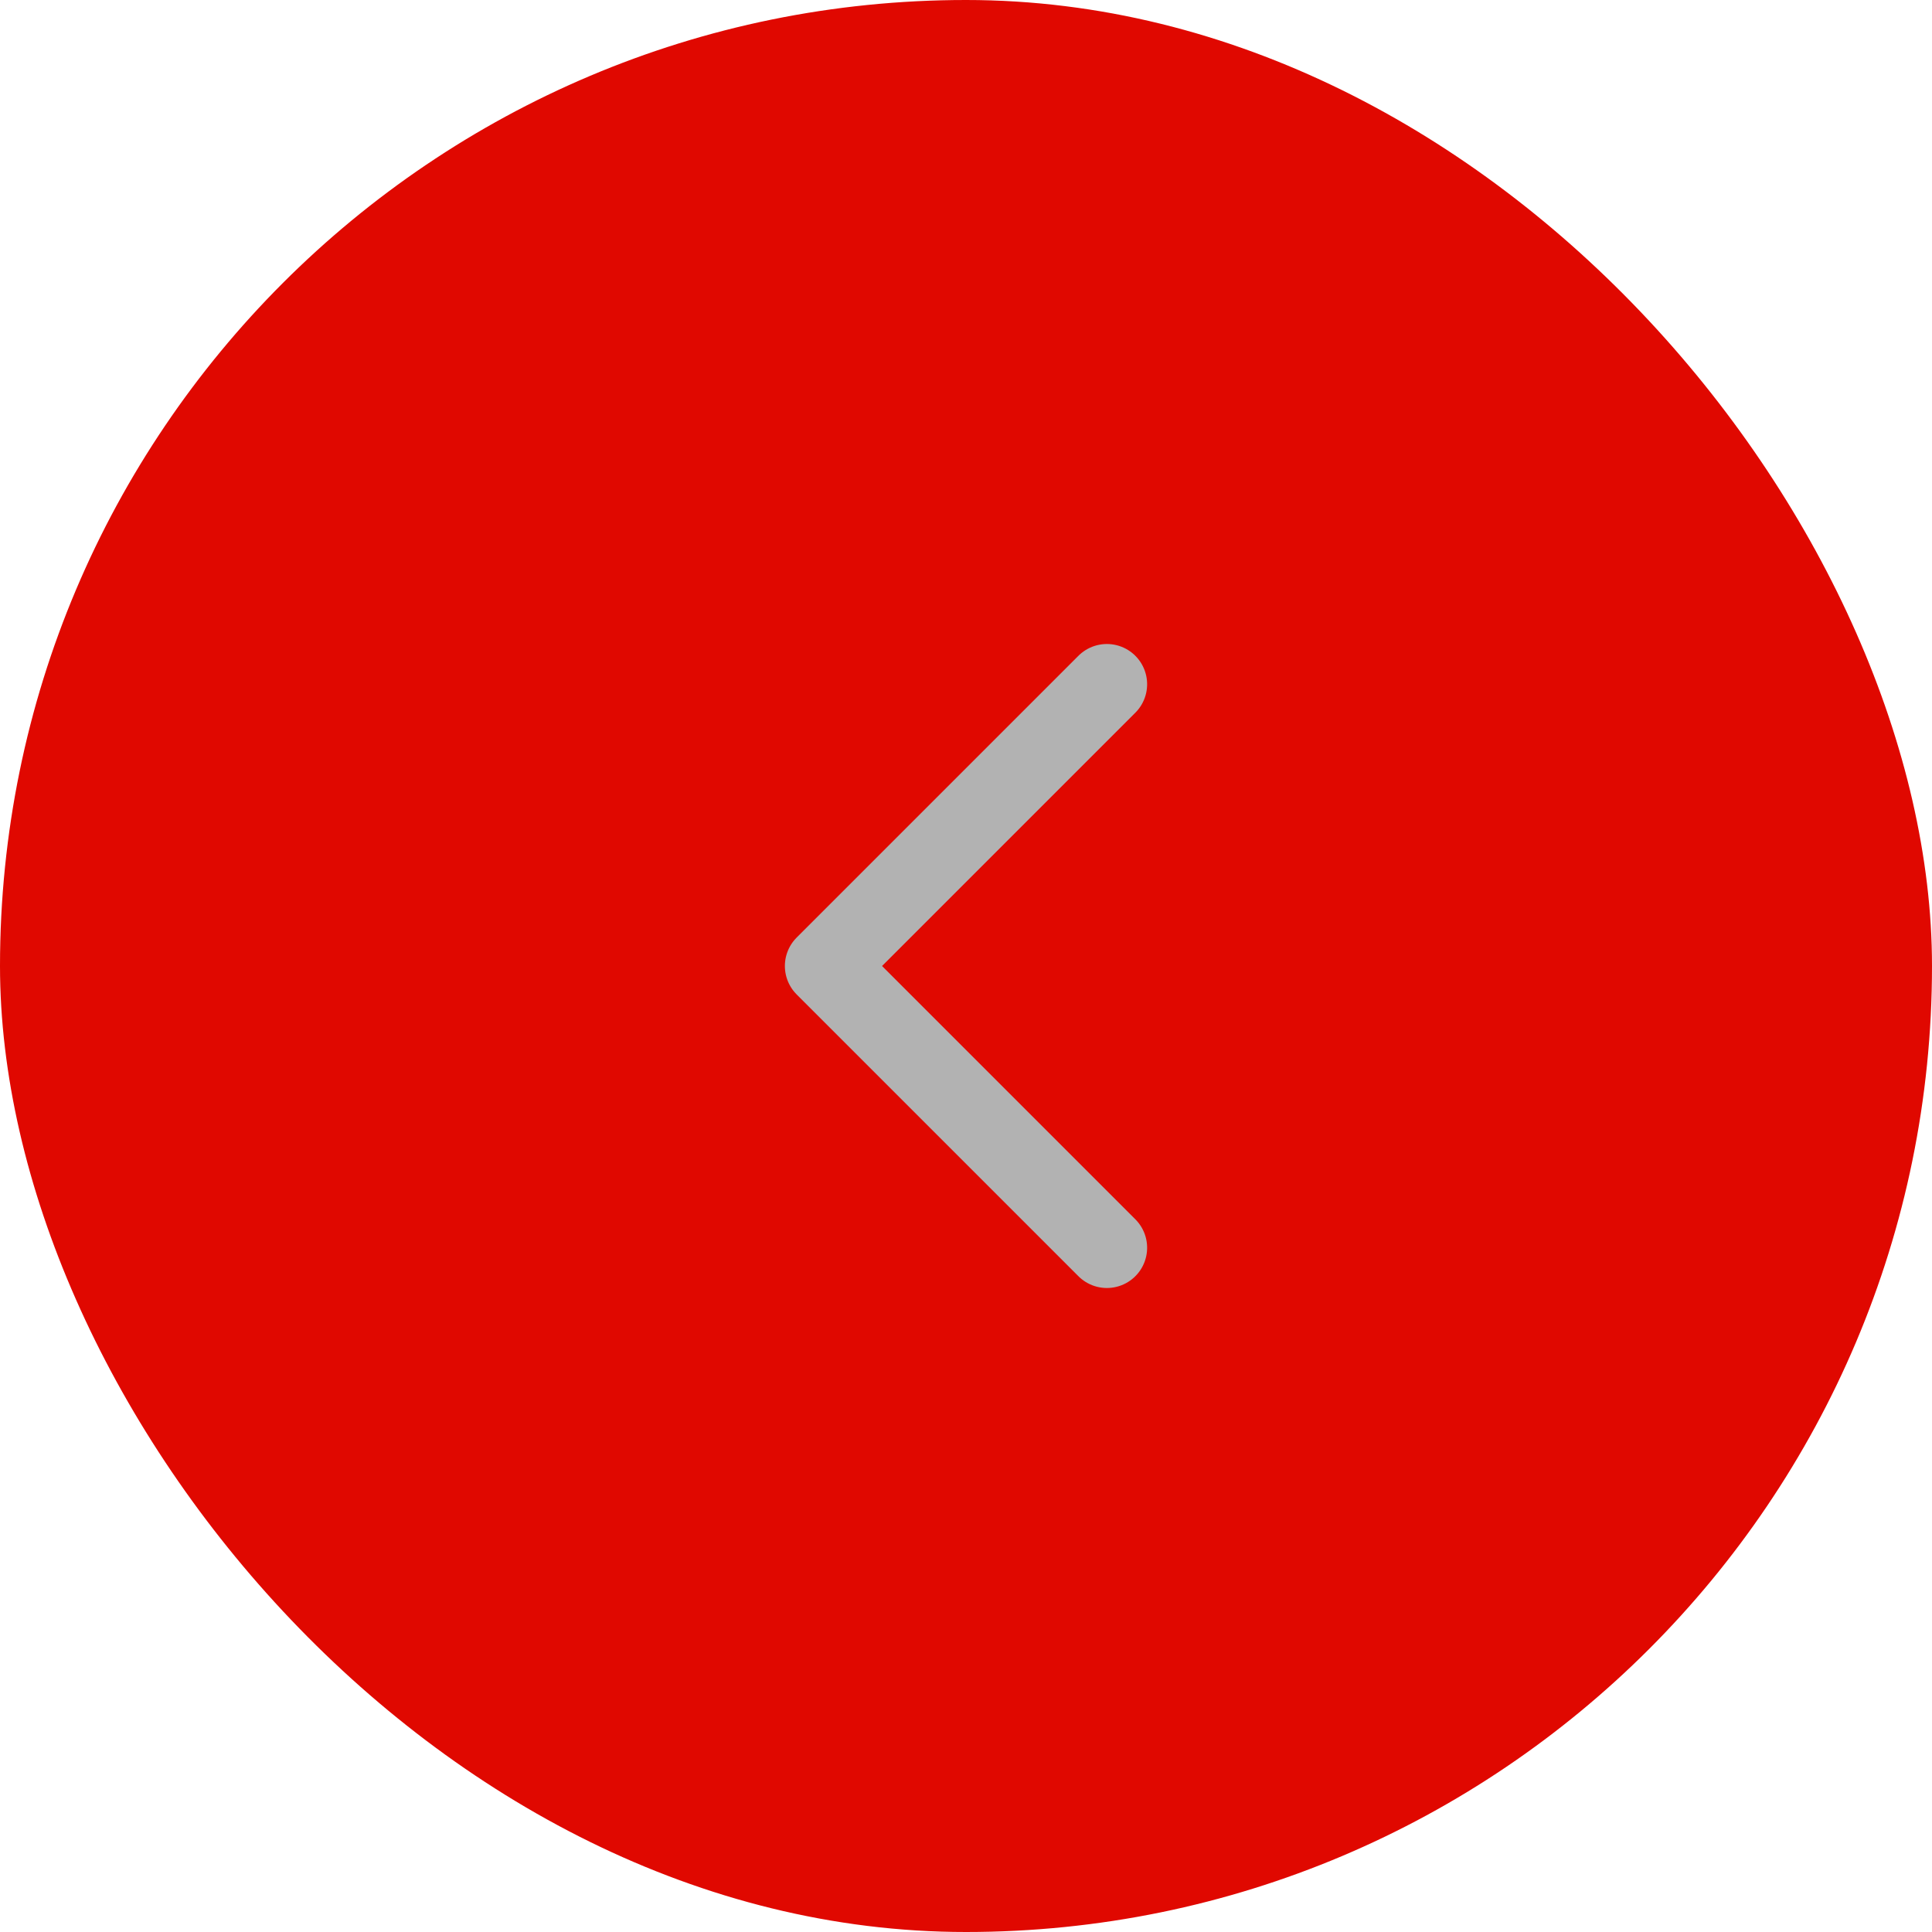 <svg xmlns="http://www.w3.org/2000/svg" width="48" height="48" viewBox="0 0 48 48">
          <g fill="none" fill-rule="evenodd">
            <rect width="48" height="48" fill="#E00800" fill-rule="nonzero" opacity="1" rx="24"></rect>
            <path stroke="#B2B2B2" stroke-linecap="round" stroke-linejoin="round" stroke-width="2" d="M15 4.5L8 11.5 1 4.5" transform="rotate(90 8 24)"></path>
          </g>
        </svg>